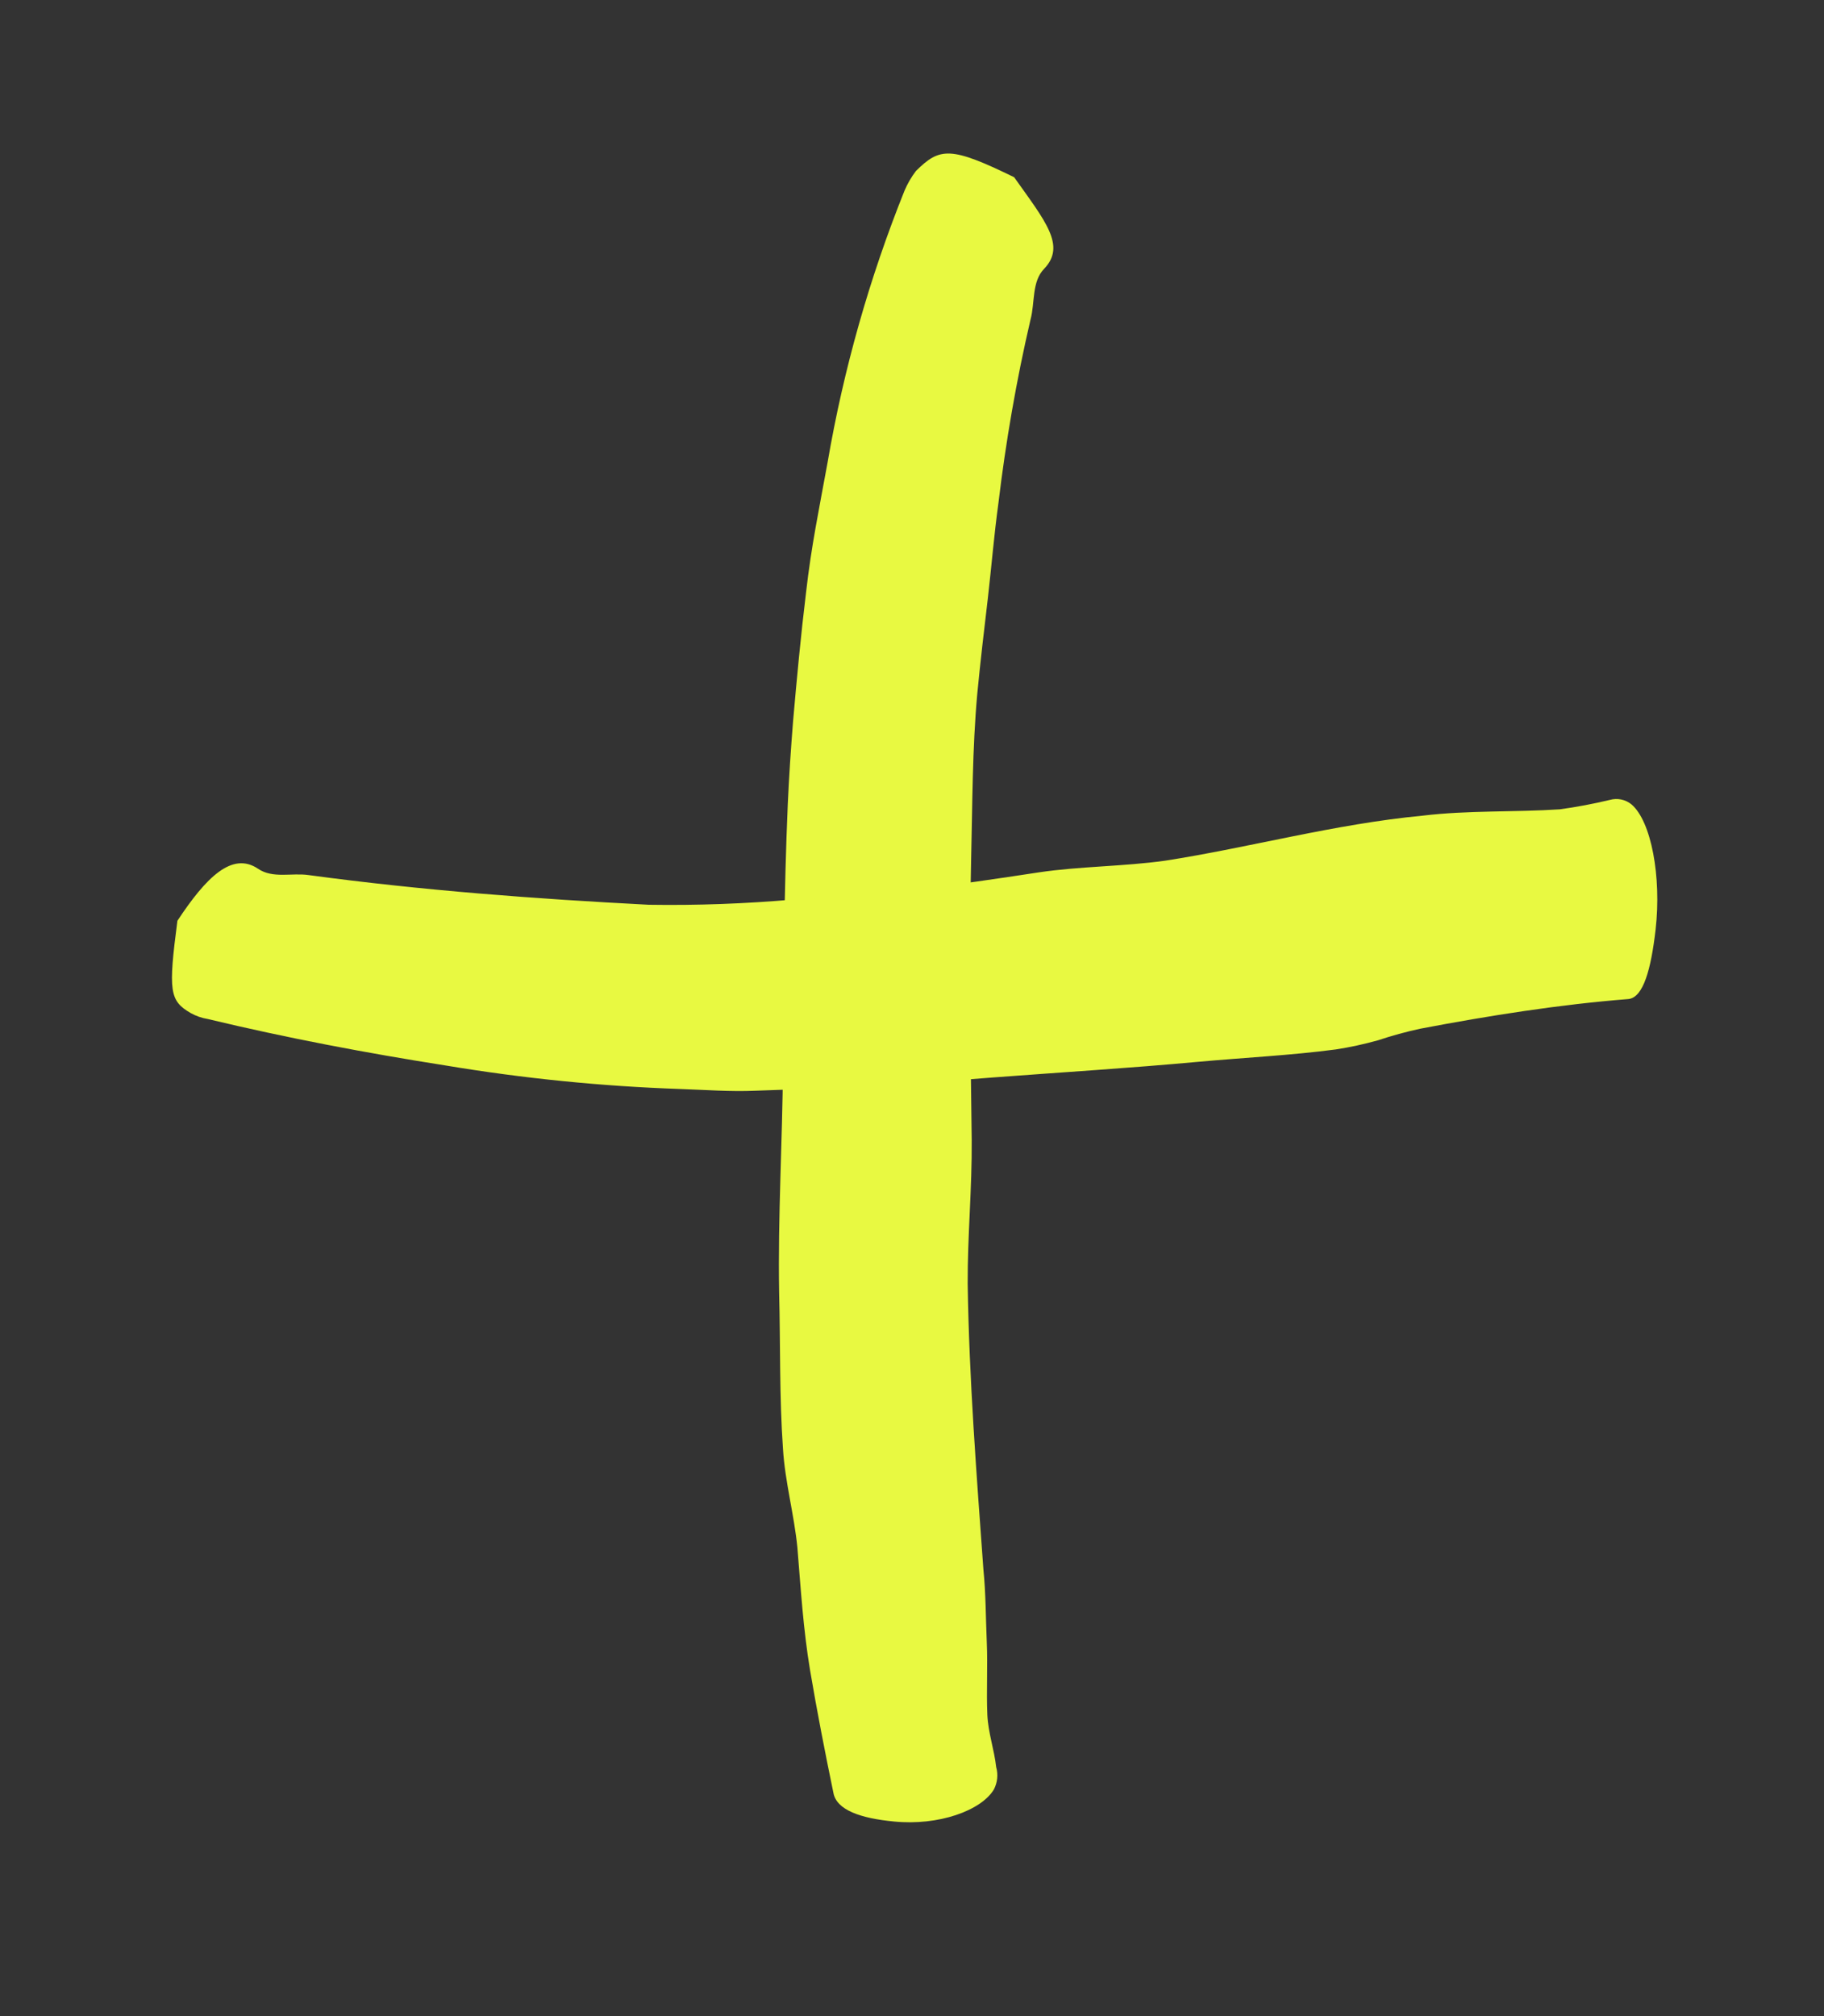 <?xml version="1.0" encoding="UTF-8"?> <svg xmlns="http://www.w3.org/2000/svg" width="19" height="21" viewBox="0 0 19 21" fill="none"><rect x="0" y="0" width="19" height="21" fill="#333333" stroke="none"/> <path d="M10.564 1.846C10.888 2.303 11.107 2.559 10.877 2.799C10.746 2.933 10.782 3.151 10.735 3.327C10.588 3.958 10.477 4.598 10.4 5.242C10.355 5.57 10.328 5.902 10.29 6.232C10.251 6.561 10.212 6.893 10.18 7.226C10.128 7.799 10.13 8.377 10.116 8.953C10.093 9.926 10.11 10.902 10.122 11.874C10.126 12.374 10.078 12.872 10.08 13.372C10.095 14.369 10.173 15.364 10.244 16.35C10.269 16.594 10.268 16.855 10.279 17.105C10.29 17.355 10.274 17.612 10.285 17.865C10.294 18.05 10.357 18.226 10.377 18.407C10.399 18.485 10.39 18.567 10.353 18.639C10.22 18.86 9.776 19.019 9.313 18.973C8.968 18.94 8.713 18.855 8.681 18.673C8.593 18.248 8.51 17.822 8.438 17.396C8.367 16.971 8.341 16.543 8.306 16.118C8.272 15.774 8.177 15.435 8.156 15.09C8.118 14.55 8.13 14.007 8.116 13.466C8.102 12.673 8.151 11.881 8.156 11.101C8.161 10.192 8.167 9.286 8.206 8.377C8.219 8.088 8.238 7.804 8.261 7.515C8.3 7.067 8.342 6.617 8.397 6.166C8.423 5.936 8.458 5.708 8.496 5.494C8.534 5.281 8.579 5.042 8.621 4.815C8.787 3.847 9.056 2.898 9.422 1.986C9.453 1.913 9.493 1.844 9.541 1.781C9.79 1.534 9.902 1.523 10.564 1.846Z" fill="#E8F941"></path> <path d="M1.848 9.591C2.146 9.139 2.418 8.867 2.688 9.049C2.842 9.154 3.04 9.089 3.216 9.115C4.399 9.275 5.58 9.363 6.757 9.424C7.263 9.432 7.769 9.413 8.273 9.369C8.698 9.353 9.122 9.295 9.546 9.257C9.969 9.218 10.393 9.151 10.819 9.087C11.245 9.023 11.7 9.026 12.137 8.965C13.018 8.828 13.903 8.583 14.819 8.496C15.289 8.439 15.779 8.461 16.248 8.43C16.424 8.406 16.597 8.373 16.769 8.332C16.847 8.31 16.931 8.327 16.994 8.378C17.201 8.554 17.308 9.132 17.246 9.681C17.198 10.098 17.118 10.388 16.964 10.406C16.245 10.463 15.521 10.577 14.795 10.715C14.647 10.747 14.5 10.787 14.357 10.835C14.211 10.876 14.064 10.908 13.915 10.931C13.445 10.993 12.963 11.016 12.481 11.06C11.775 11.125 11.06 11.169 10.342 11.223C9.932 11.254 9.52 11.293 9.109 11.313C8.697 11.334 8.282 11.346 7.867 11.361C7.606 11.372 7.345 11.352 7.083 11.343C6.267 11.315 5.453 11.233 4.647 11.099C3.813 10.968 2.985 10.811 2.164 10.614C2.102 10.604 2.042 10.583 1.988 10.553C1.765 10.424 1.752 10.326 1.848 9.591Z" fill="#E8F941"></path> </svg> 